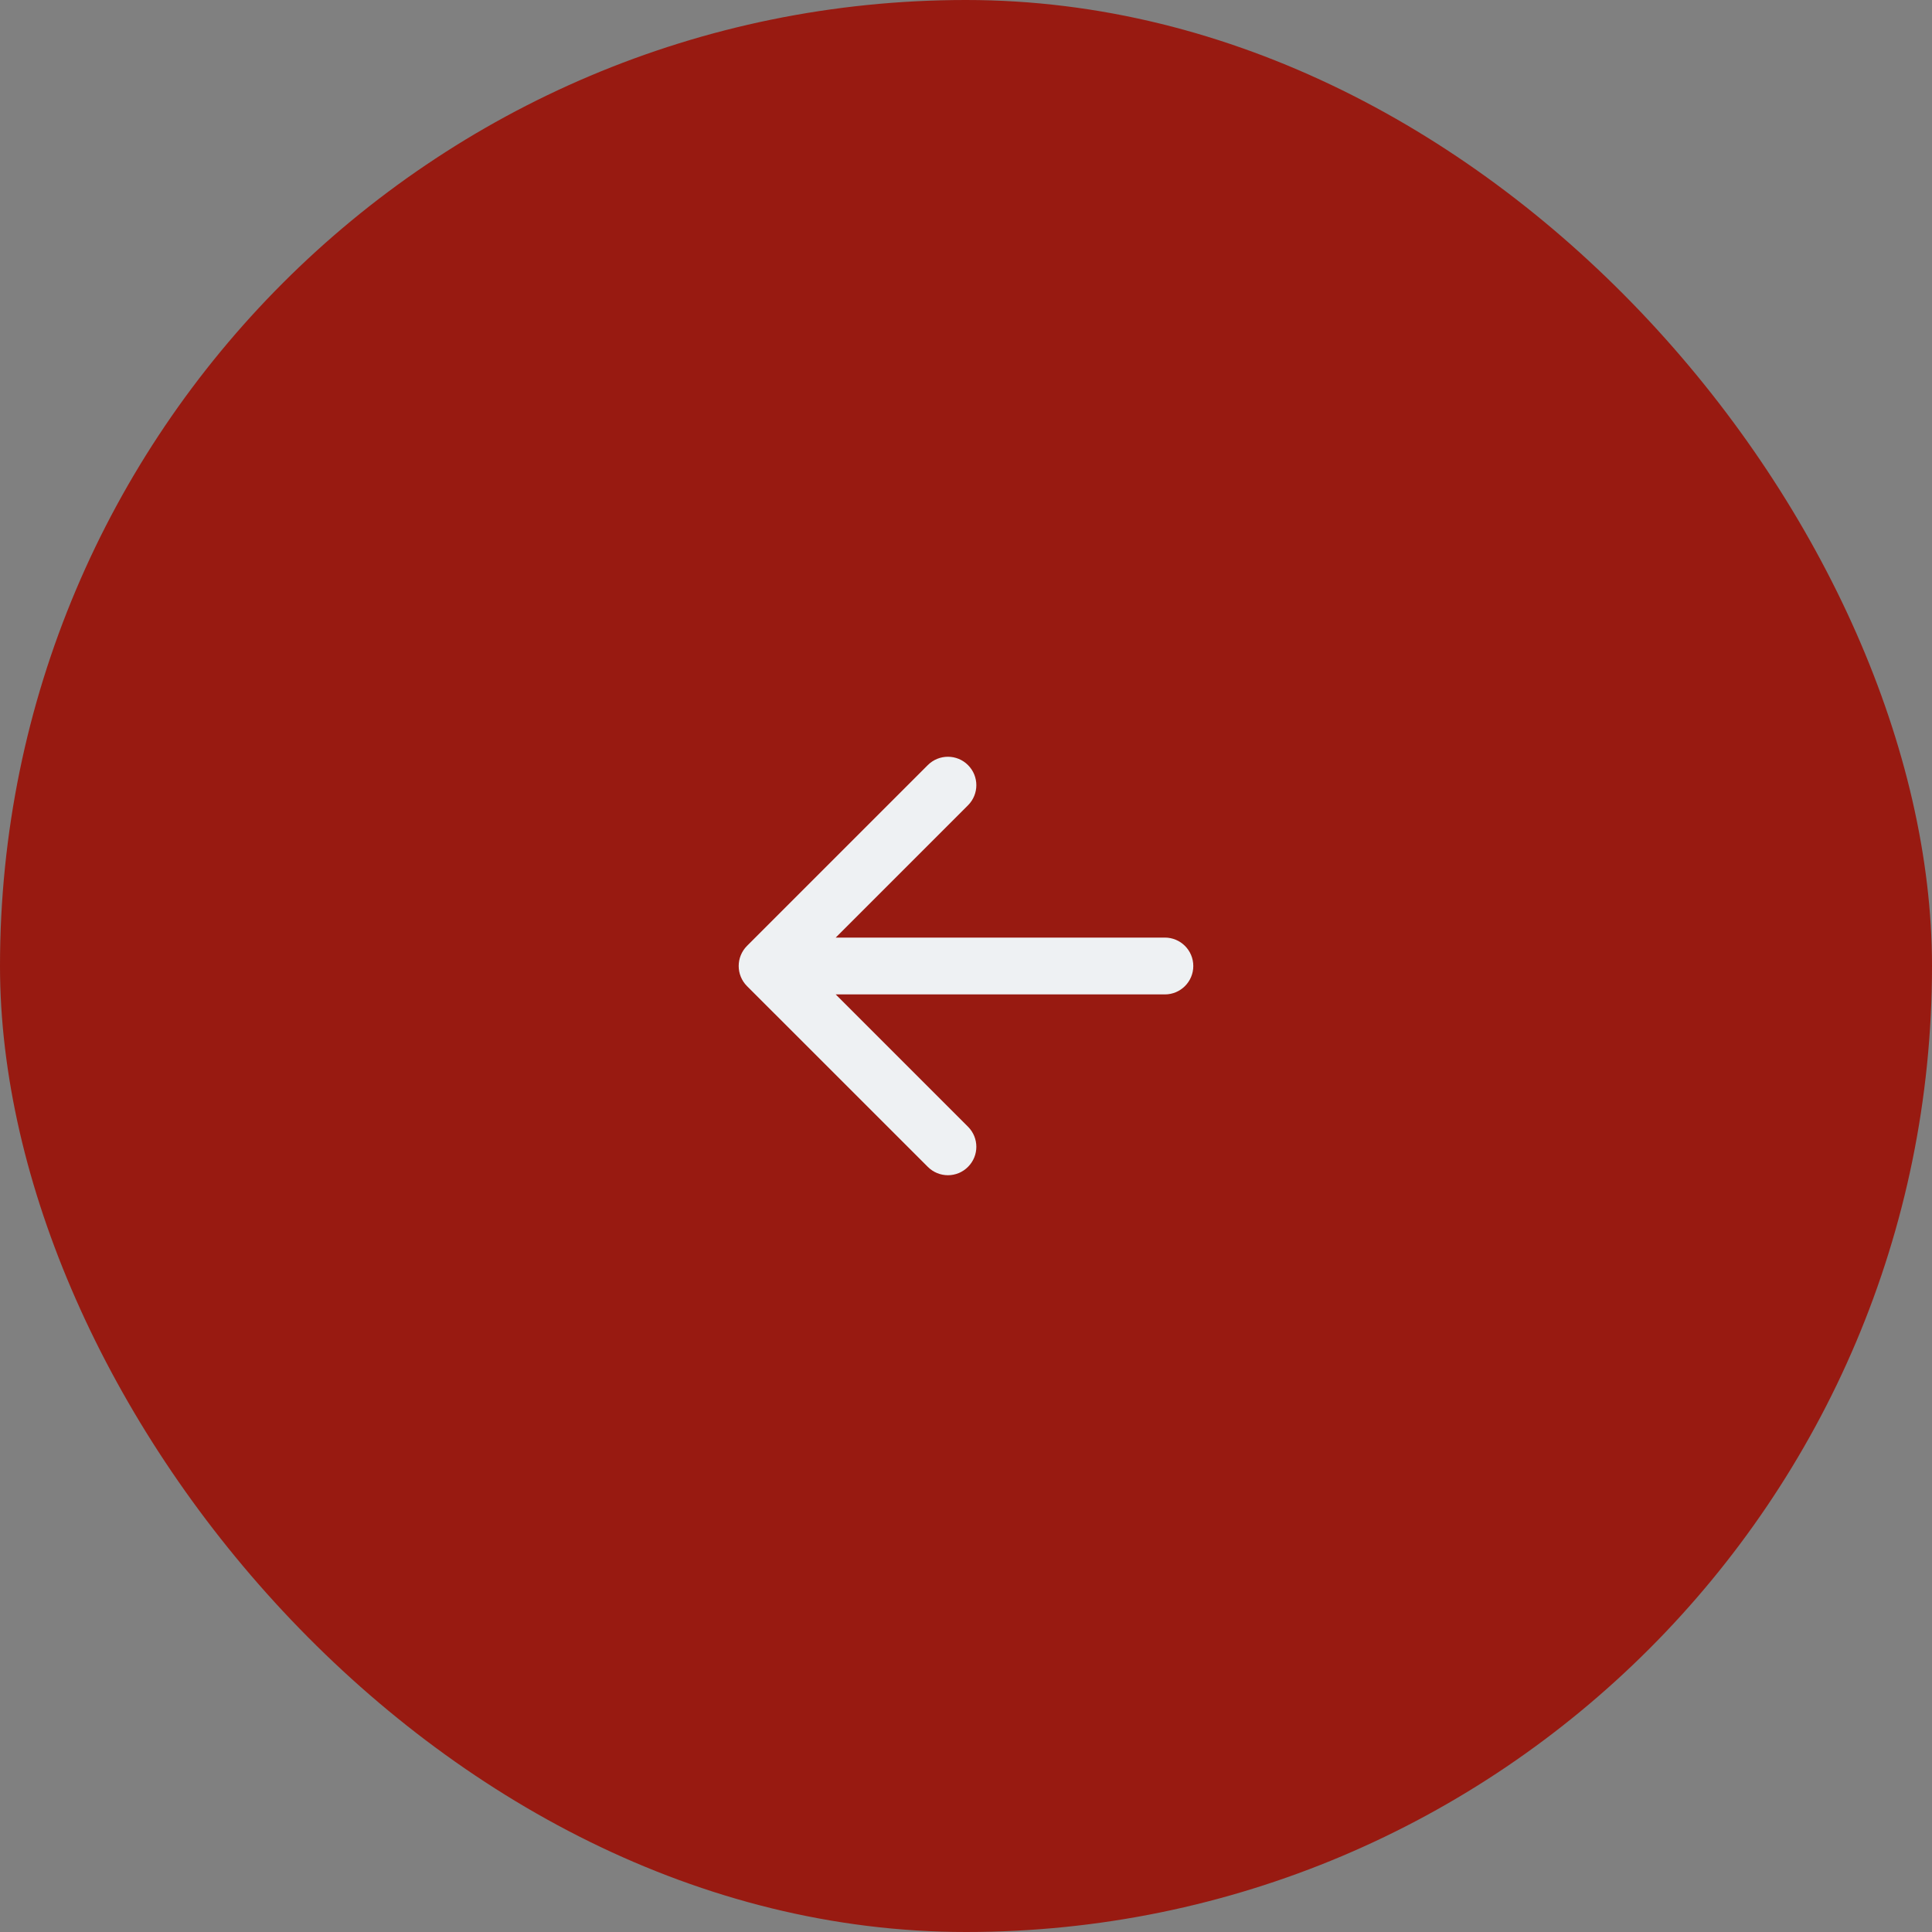 <?xml version="1.0" encoding="UTF-8"?> <svg xmlns="http://www.w3.org/2000/svg" width="34" height="34" viewBox="0 0 34 34" fill="none"><rect x="0" y="0" width="34" height="34" fill="#808080" stroke="none"/><rect width="34" height="34" rx="17" fill="#981A11"></rect><path d="M20.5 17.5C20.776 17.5 21 17.276 21 17C21 16.724 20.776 16.5 20.5 16.5V17.5ZM13.146 16.646C12.951 16.842 12.951 17.158 13.146 17.354L16.328 20.535C16.524 20.731 16.84 20.731 17.035 20.535C17.231 20.34 17.231 20.024 17.035 19.828L14.207 17L17.035 14.172C17.231 13.976 17.231 13.66 17.035 13.464C16.84 13.269 16.524 13.269 16.328 13.464L13.146 16.646ZM20.5 16.5H13.5V17.5H20.5V16.5Z" fill="#EEF1F3"></path></svg> 